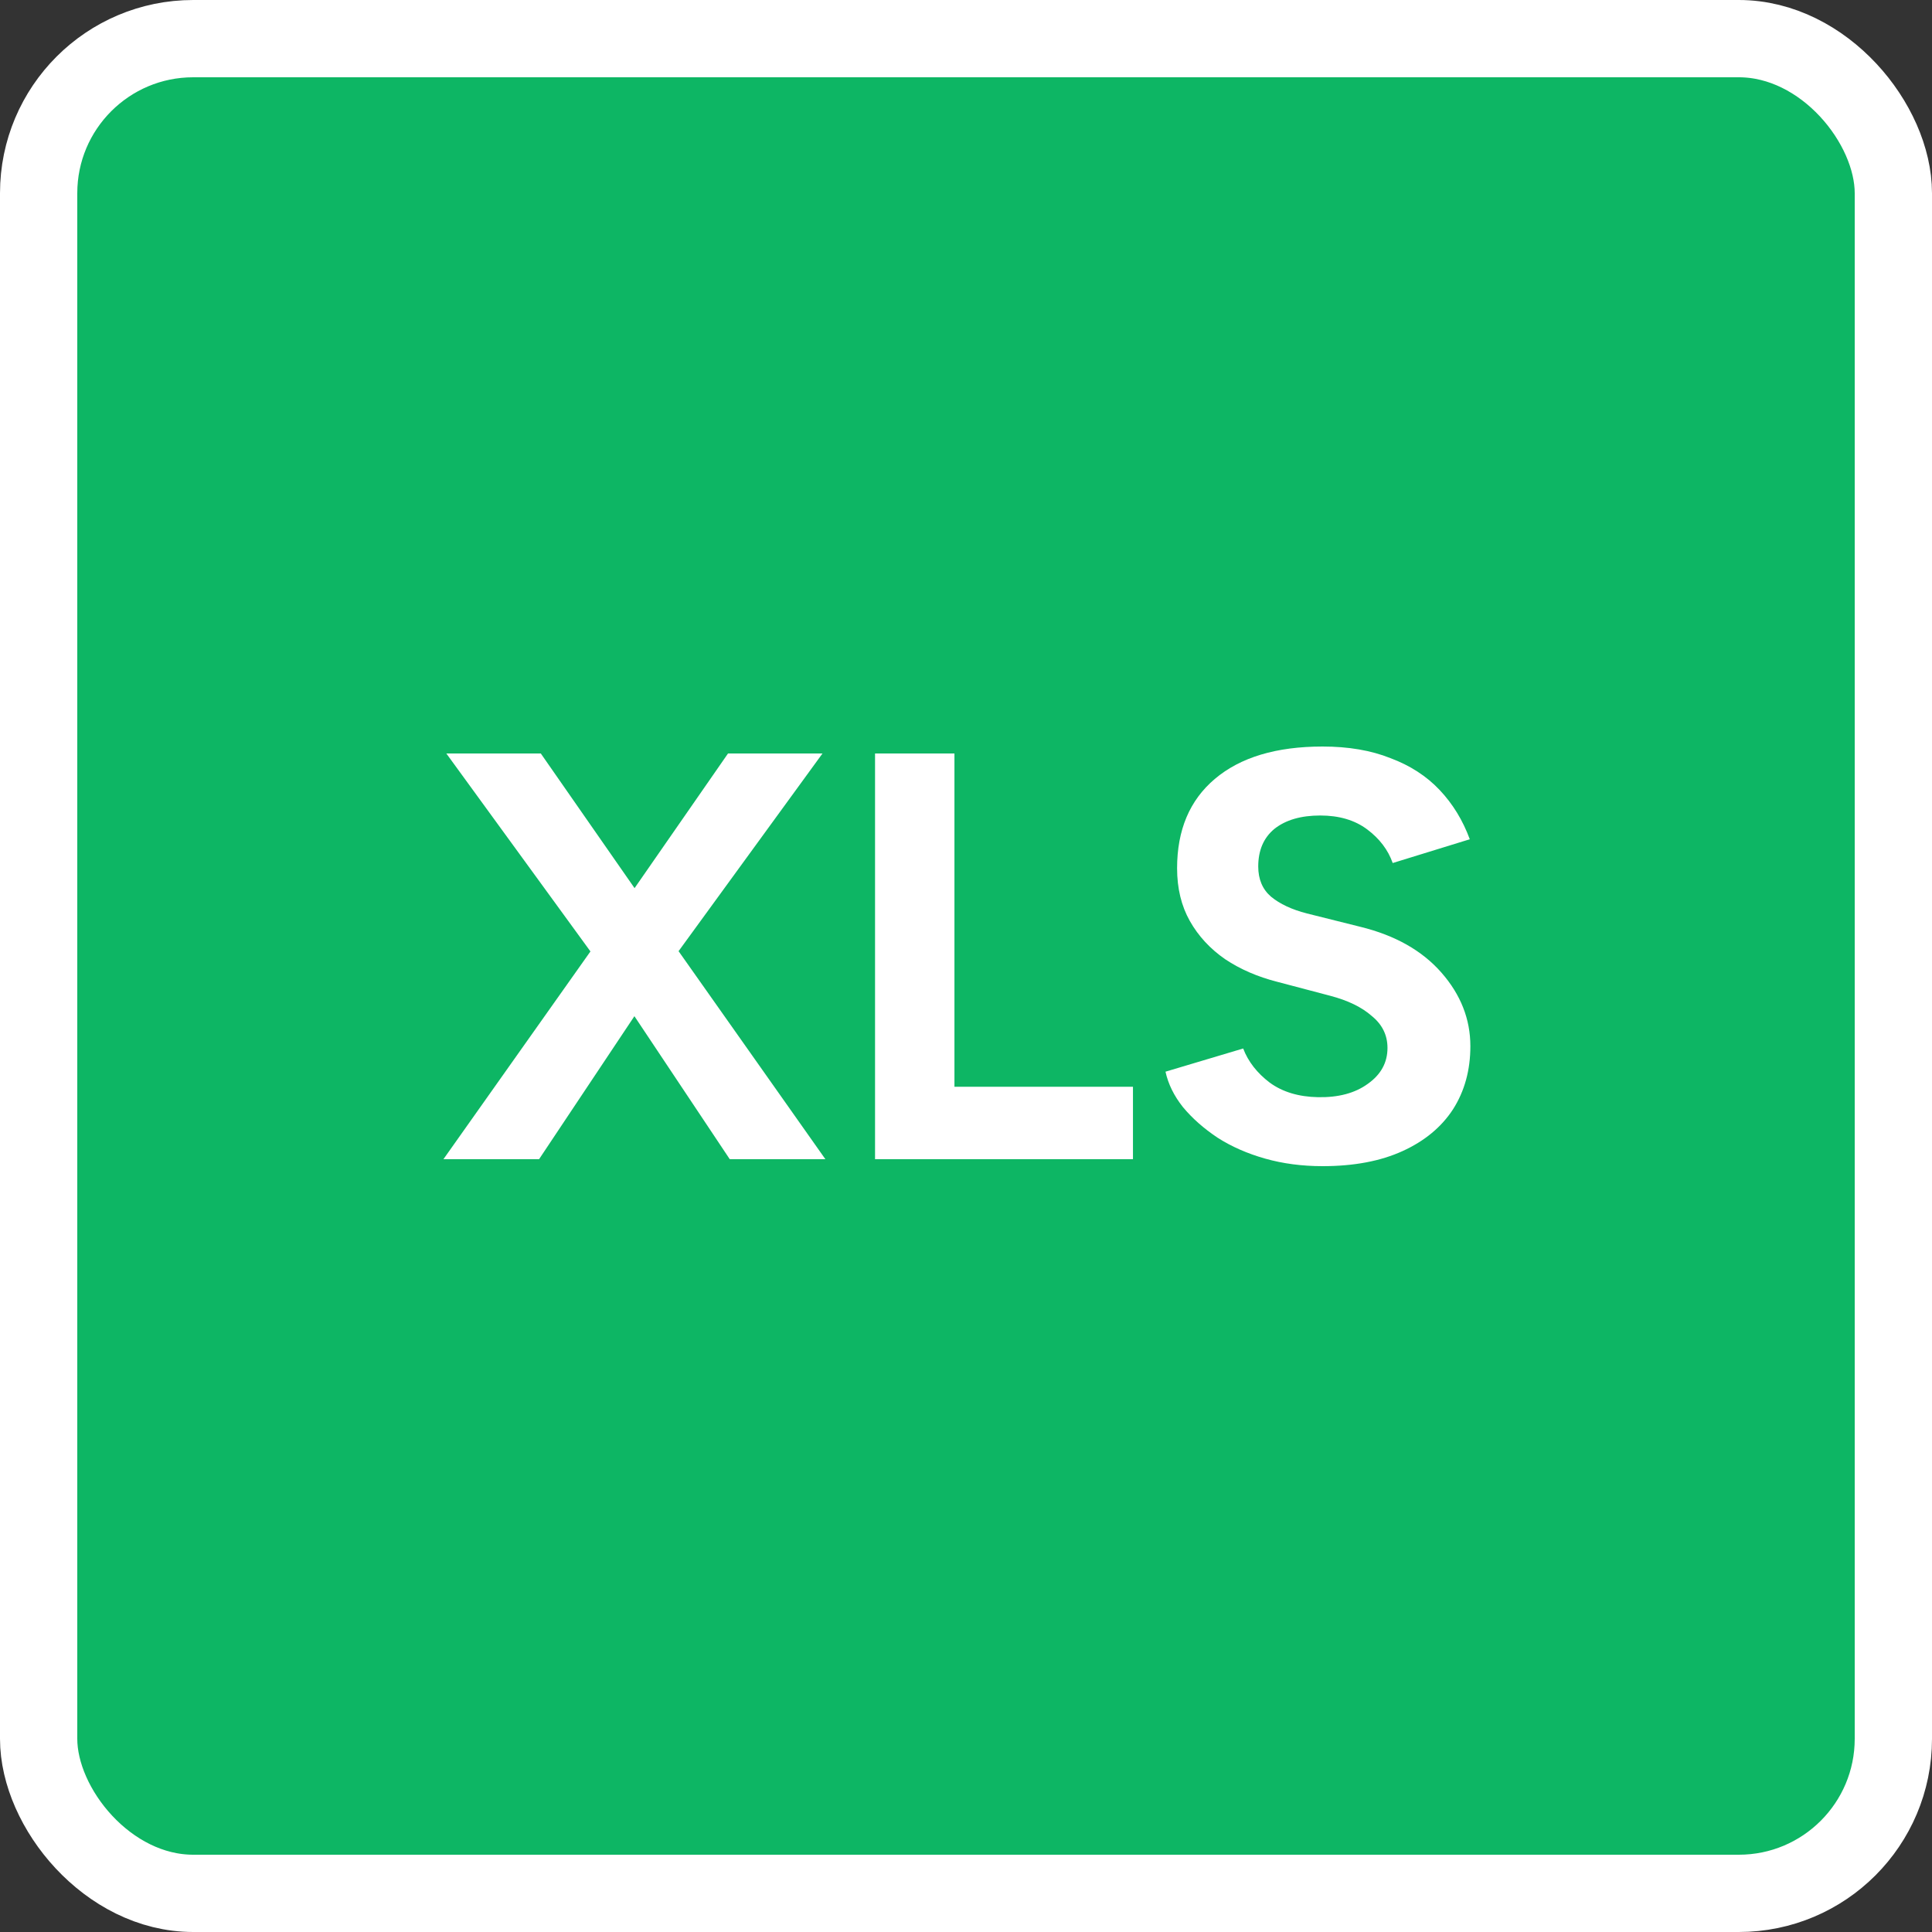 <svg width="50" height="50" viewBox="0 0 50 50" fill="none" xmlns="http://www.w3.org/2000/svg">
<rect x="0" y="0" width="50" height="50" fill="#333333" stroke="none"/>
<rect x="1" y="1" width="48" height="48" rx="4" fill="#0DB664" stroke="white" stroke-width="2"/>
<path d="M11.476 30L15.541 24.255L18.841 19.5H21.286L17.311 24.96L13.951 30H11.476ZM18.886 30L15.526 24.96L11.551 19.5H13.996L17.296 24.24L21.361 30H18.886ZM22.646 30V19.5H24.701V28.125H29.321V30H22.646ZM34.228 30.18C33.698 30.18 33.203 30.115 32.743 29.985C32.283 29.855 31.873 29.675 31.513 29.445C31.153 29.205 30.853 28.94 30.613 28.65C30.383 28.36 30.233 28.055 30.163 27.735L32.173 27.135C32.303 27.475 32.533 27.77 32.863 28.02C33.193 28.26 33.608 28.385 34.108 28.395C34.638 28.405 35.068 28.29 35.398 28.05C35.738 27.81 35.908 27.5 35.908 27.12C35.908 26.79 35.773 26.515 35.503 26.295C35.243 26.065 34.883 25.89 34.423 25.77L33.058 25.41C32.548 25.28 32.098 25.085 31.708 24.825C31.318 24.555 31.013 24.225 30.793 23.835C30.573 23.445 30.463 22.99 30.463 22.47C30.463 21.48 30.788 20.71 31.438 20.16C32.098 19.6 33.028 19.32 34.228 19.32C34.898 19.32 35.483 19.42 35.983 19.62C36.493 19.81 36.918 20.085 37.258 20.445C37.598 20.805 37.858 21.23 38.038 21.72L36.043 22.335C35.923 21.995 35.703 21.705 35.383 21.465C35.063 21.225 34.658 21.105 34.168 21.105C33.668 21.105 33.273 21.22 32.983 21.45C32.703 21.68 32.563 22.005 32.563 22.425C32.563 22.755 32.673 23.015 32.893 23.205C33.123 23.395 33.433 23.54 33.823 23.64L35.203 23.985C36.103 24.205 36.803 24.6 37.303 25.17C37.803 25.74 38.053 26.375 38.053 27.075C38.053 27.695 37.903 28.24 37.603 28.71C37.303 29.17 36.868 29.53 36.298 29.79C35.728 30.05 35.038 30.18 34.228 30.18Z" fill="white"/>
</svg>
